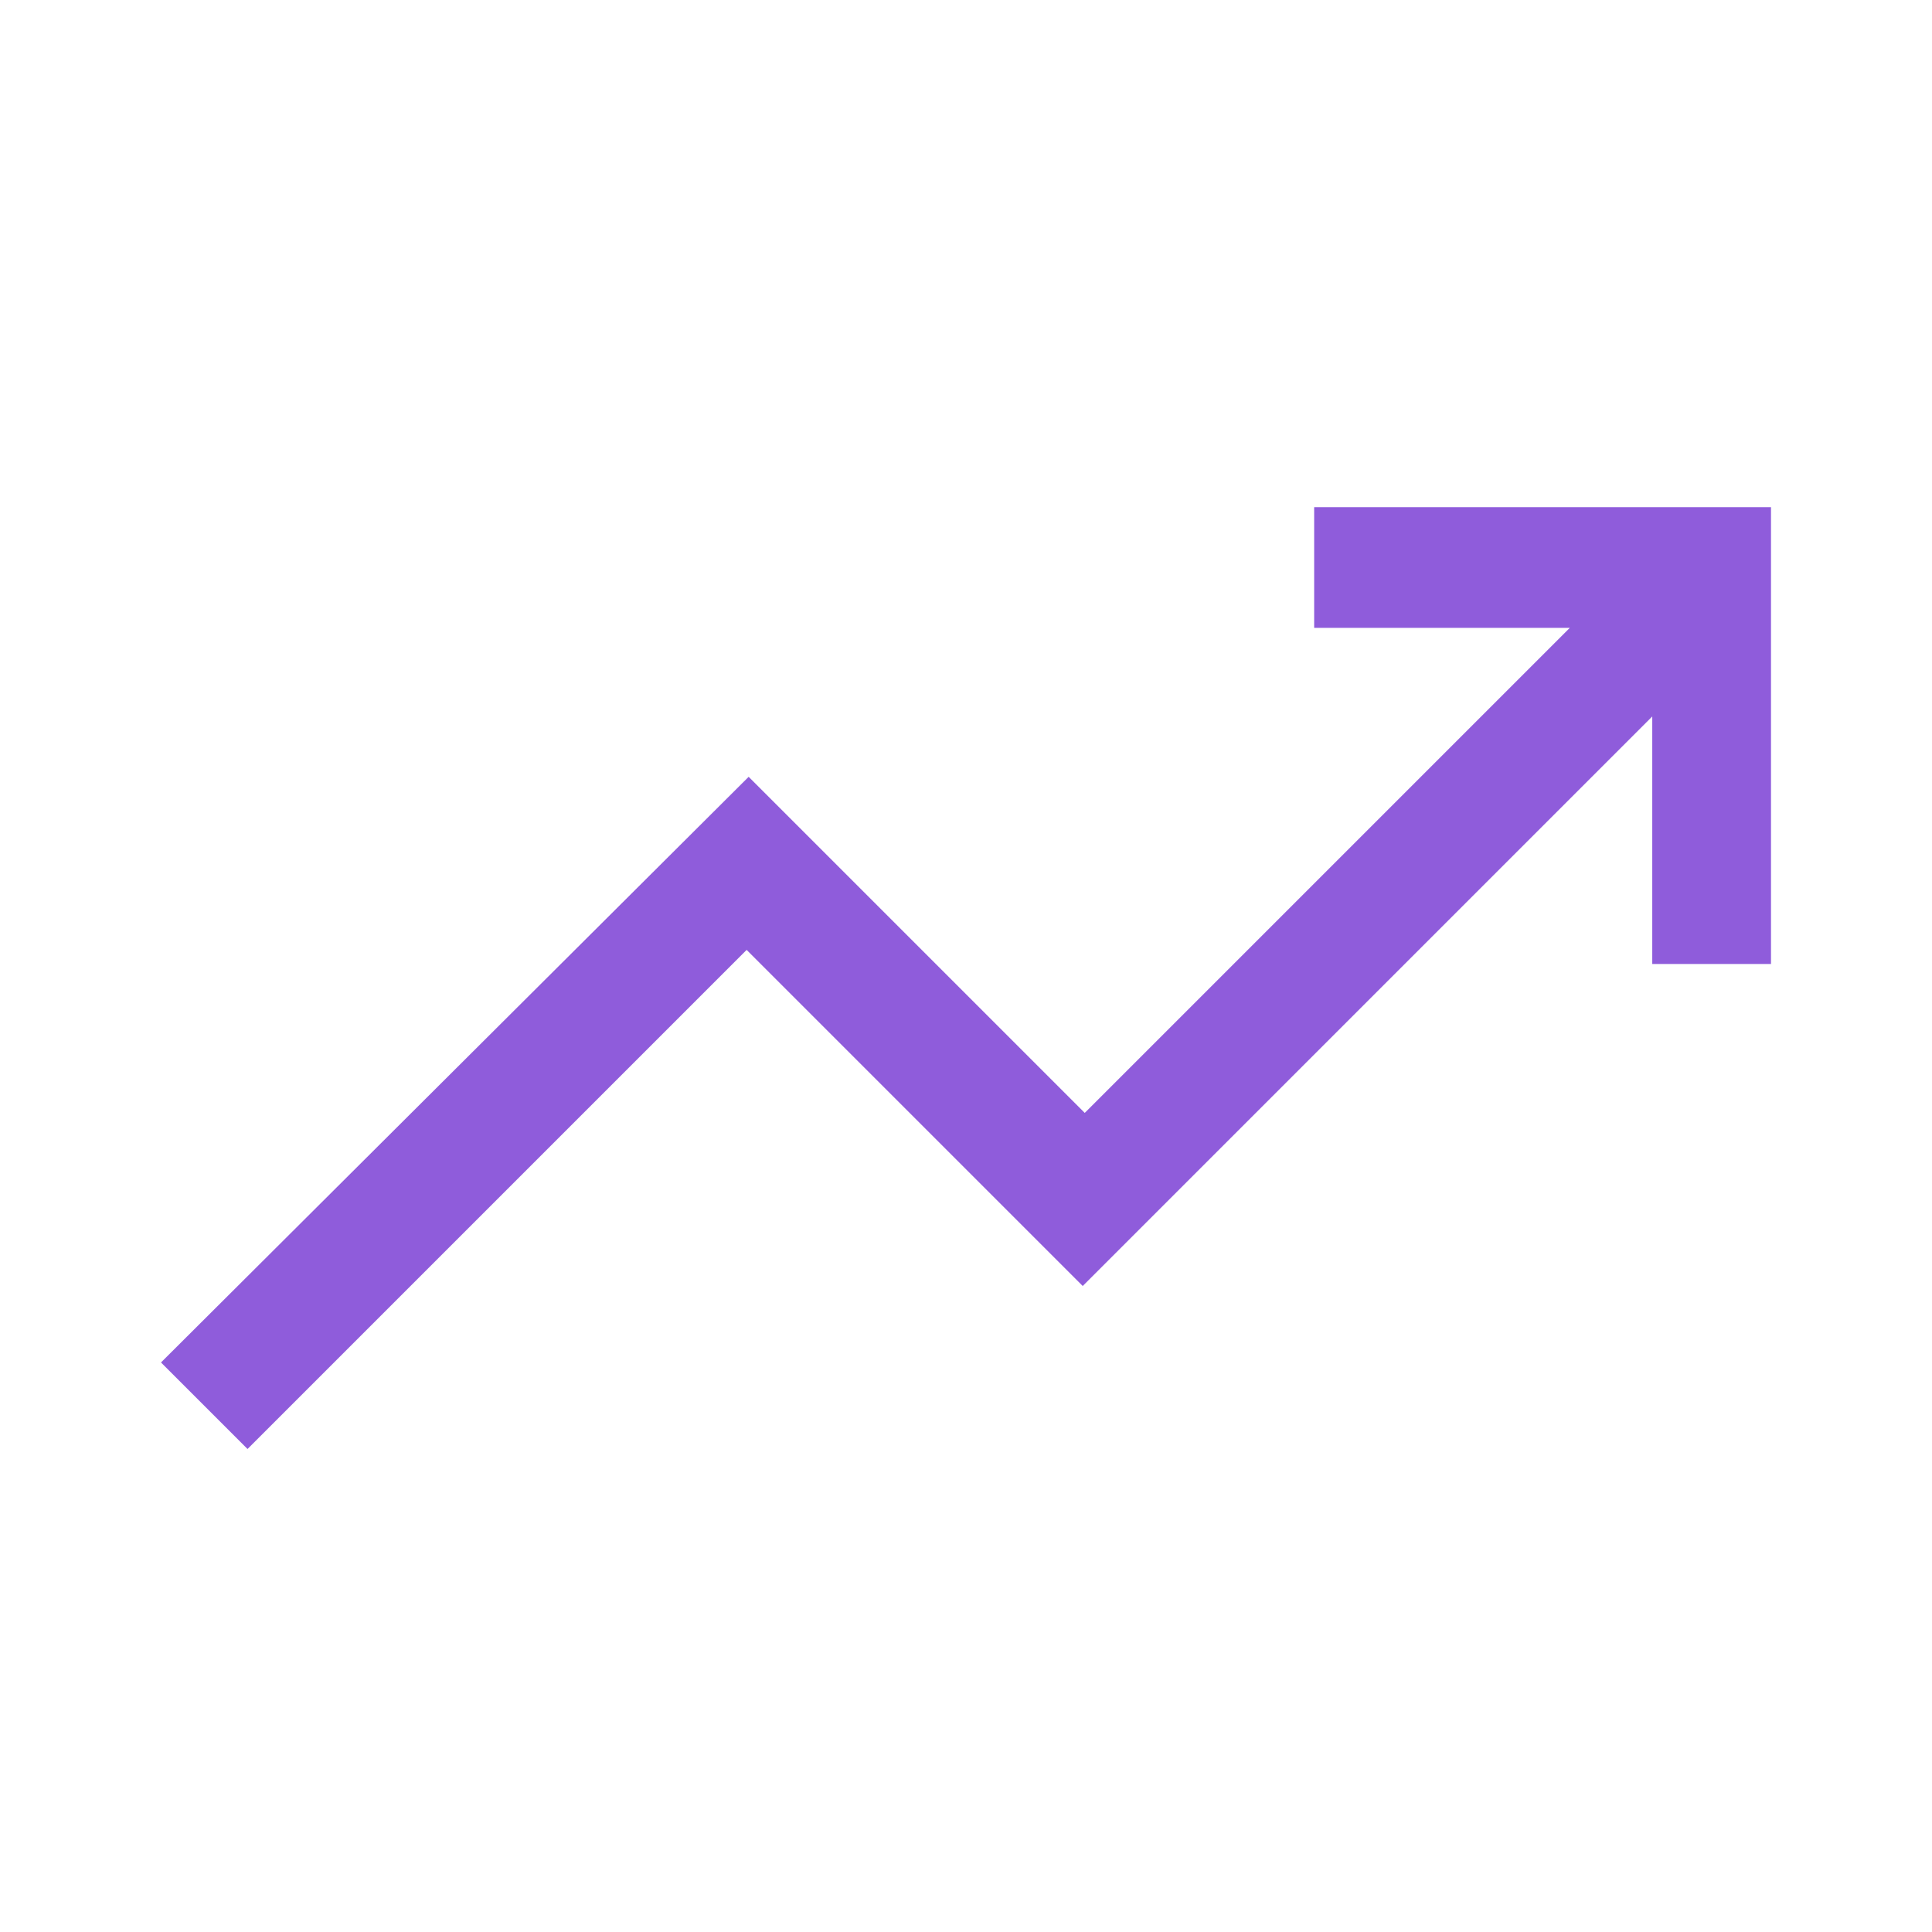 <svg xmlns="http://www.w3.org/2000/svg" height="48px" viewBox="0 -960 960 960" width="48px" fill="#8f5cdb"><path d="m123-240-43-43 292-291 167 167 241-241H653v-60h227v227h-59v-123L538-321 371-488 123-240Z"/></svg>